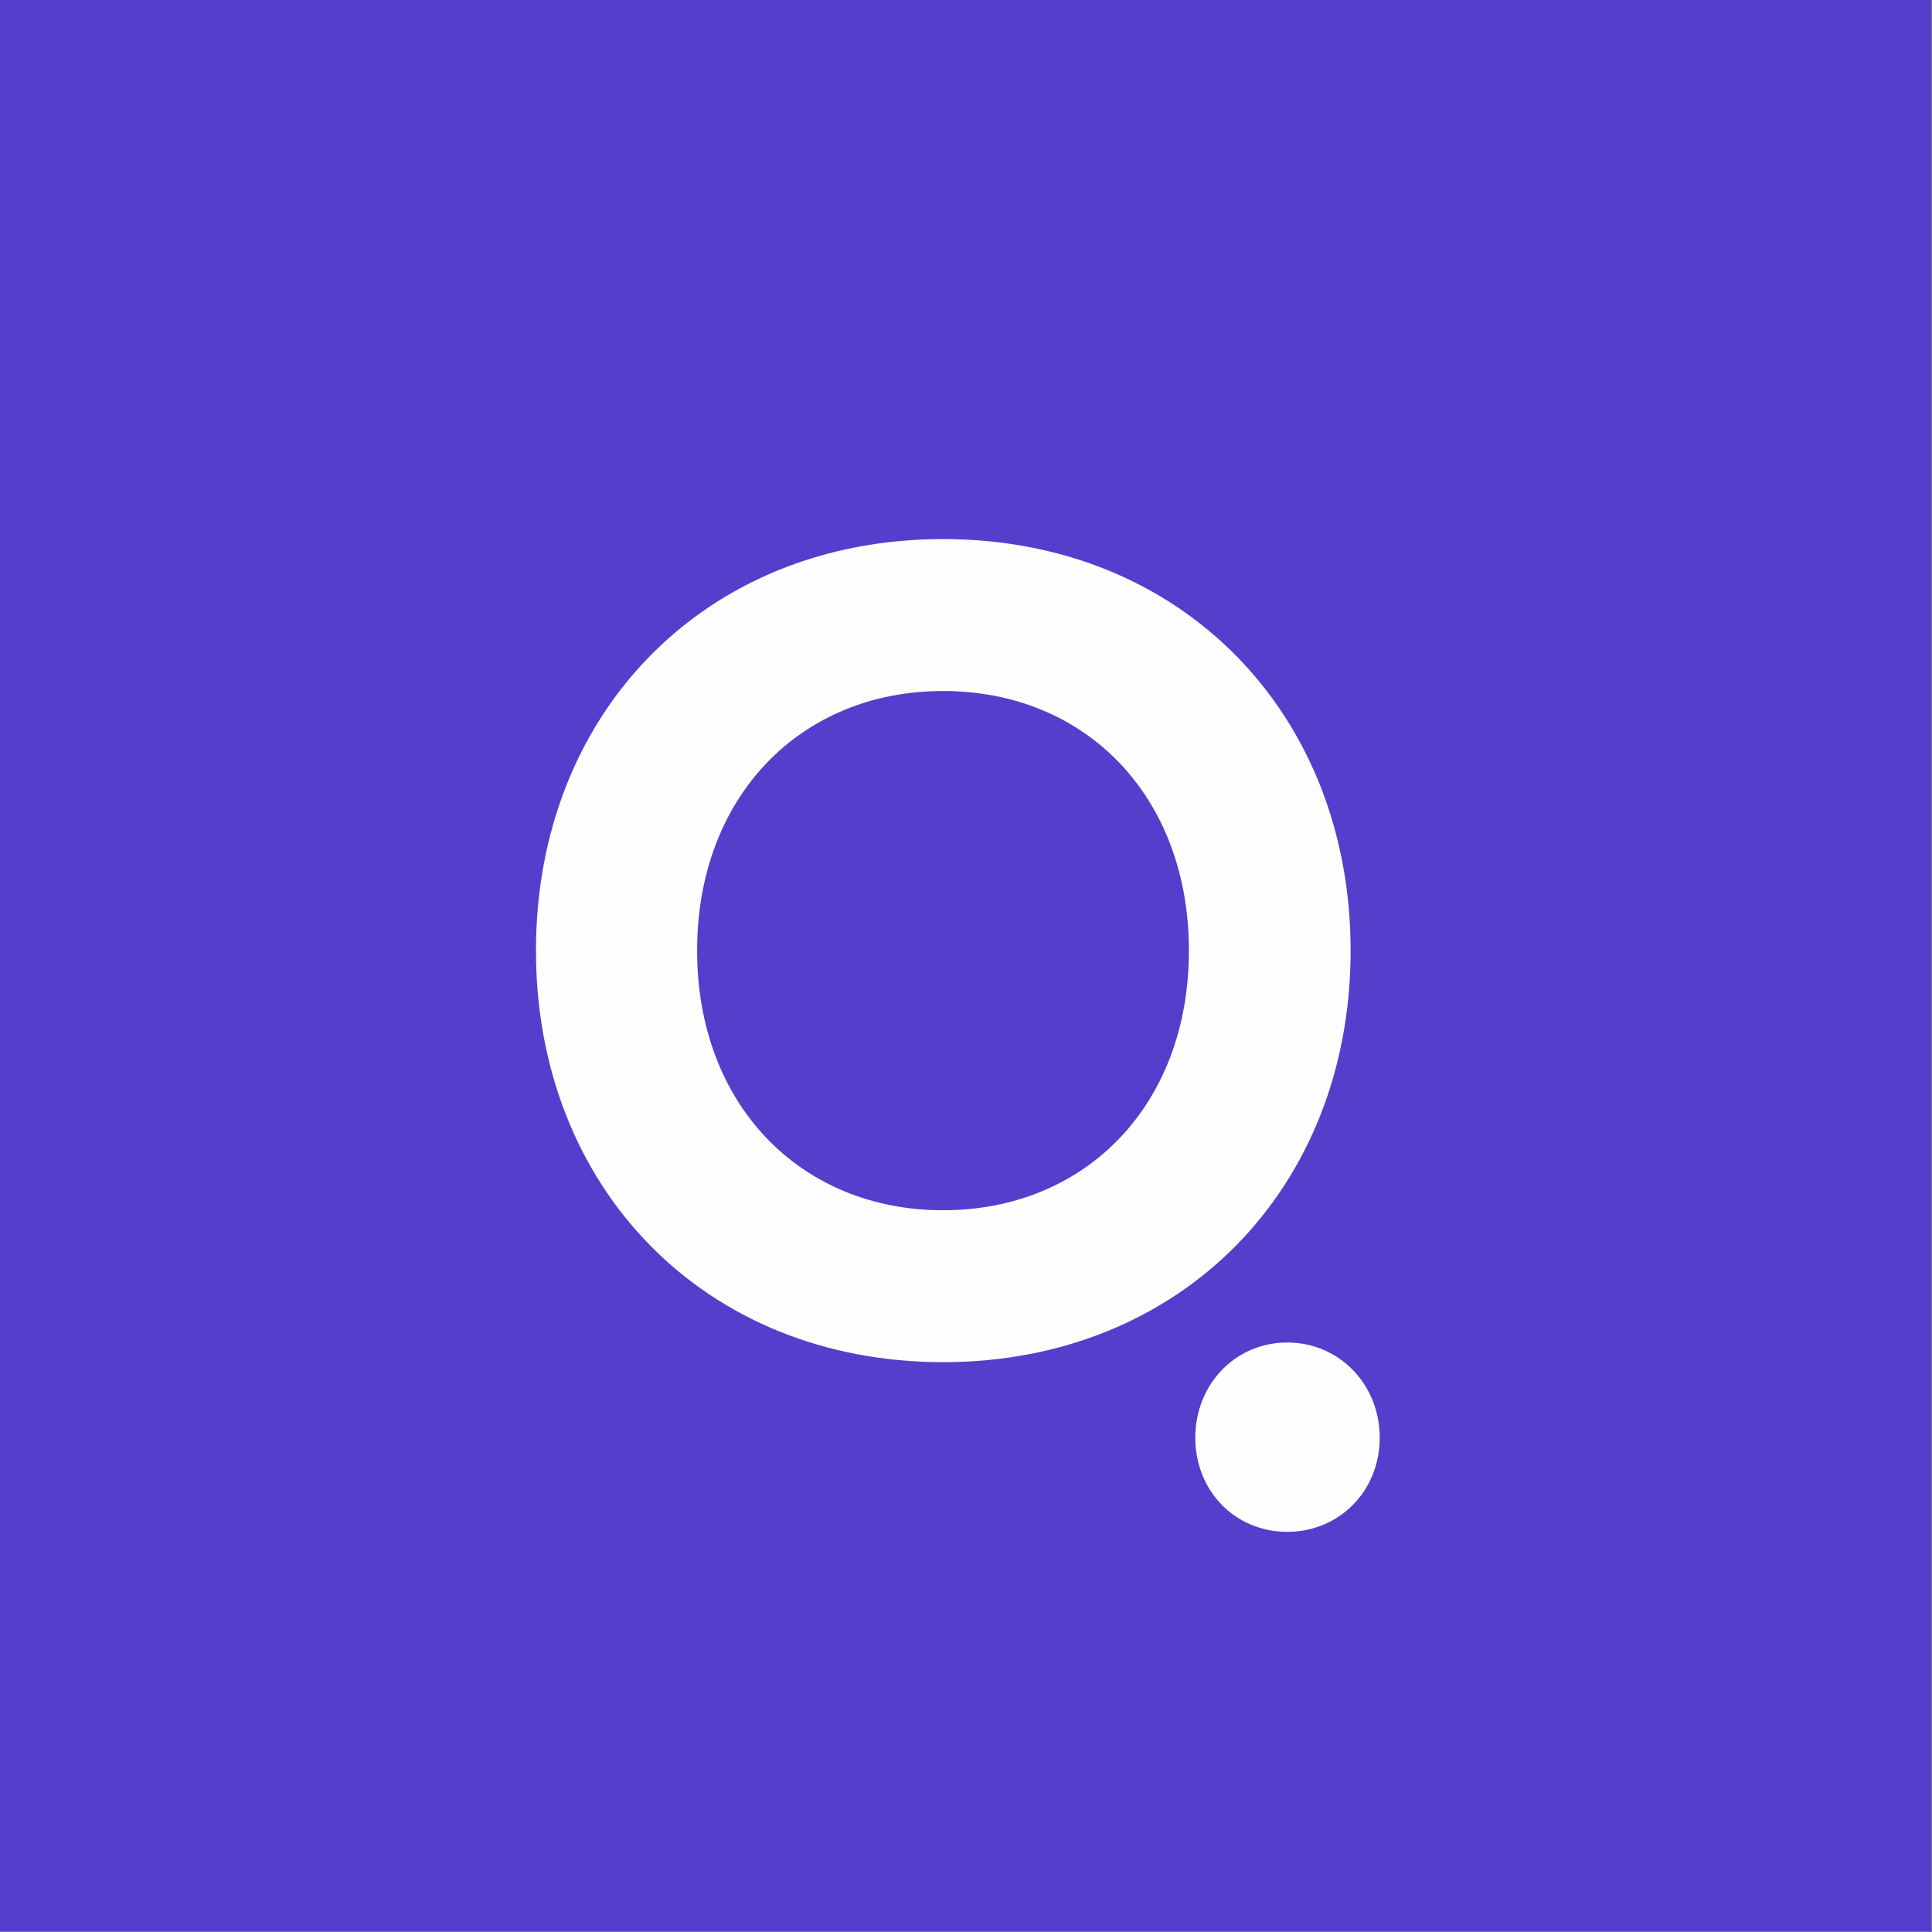 <?xml version="1.0" encoding="UTF-8"?> <svg xmlns="http://www.w3.org/2000/svg" xmlns:xlink="http://www.w3.org/1999/xlink" width="207px" height="207px" viewBox="0 0 207 207"><rect x="0" y="0" width="207" height="207" fill="#808080" stroke="none"/><!-- Generator: Sketch 52.6 (67491) - http://www.bohemiancoding.com/sketch --><title>Group 7 Copy 3</title><desc>Created with Sketch.</desc><g id="Page-1" stroke="none" stroke-width="1" fill="none" fill-rule="evenodd"><g id="Group-7-Copy-3"><polygon id="Fill-1" fill="#553ECC" points="0 206.929 206.929 206.929 206.929 0 0 0"></polygon><g id="Group-6" transform="translate(57, 56.929)" fill="#FEFEFE"><path d="M44.037,0.829 C18.463,0.829 0.424,19.536 0.424,44.923 C0.424,70.311 18.463,89.017 44.037,89.017 C69.611,89.017 87.709,70.311 87.709,44.923 C87.709,19.536 69.611,0.829 44.037,0.829 M44.037,17.106 C59.346,17.106 70.383,28.403 70.383,44.923 C70.383,61.443 59.346,72.74 44.037,72.74 C28.787,72.74 17.691,61.443 17.691,44.923 C17.691,28.403 28.787,17.106 44.037,17.106" id="Fill-2"></path><path d="M80.918,86.911 C75.34,86.911 71.068,91.405 71.068,97.115 C71.068,102.824 75.34,107.197 80.918,107.197 C86.496,107.197 90.827,102.824 90.827,97.115 C90.827,91.405 86.496,86.911 80.918,86.911" id="Fill-4"></path></g></g></g></svg> 